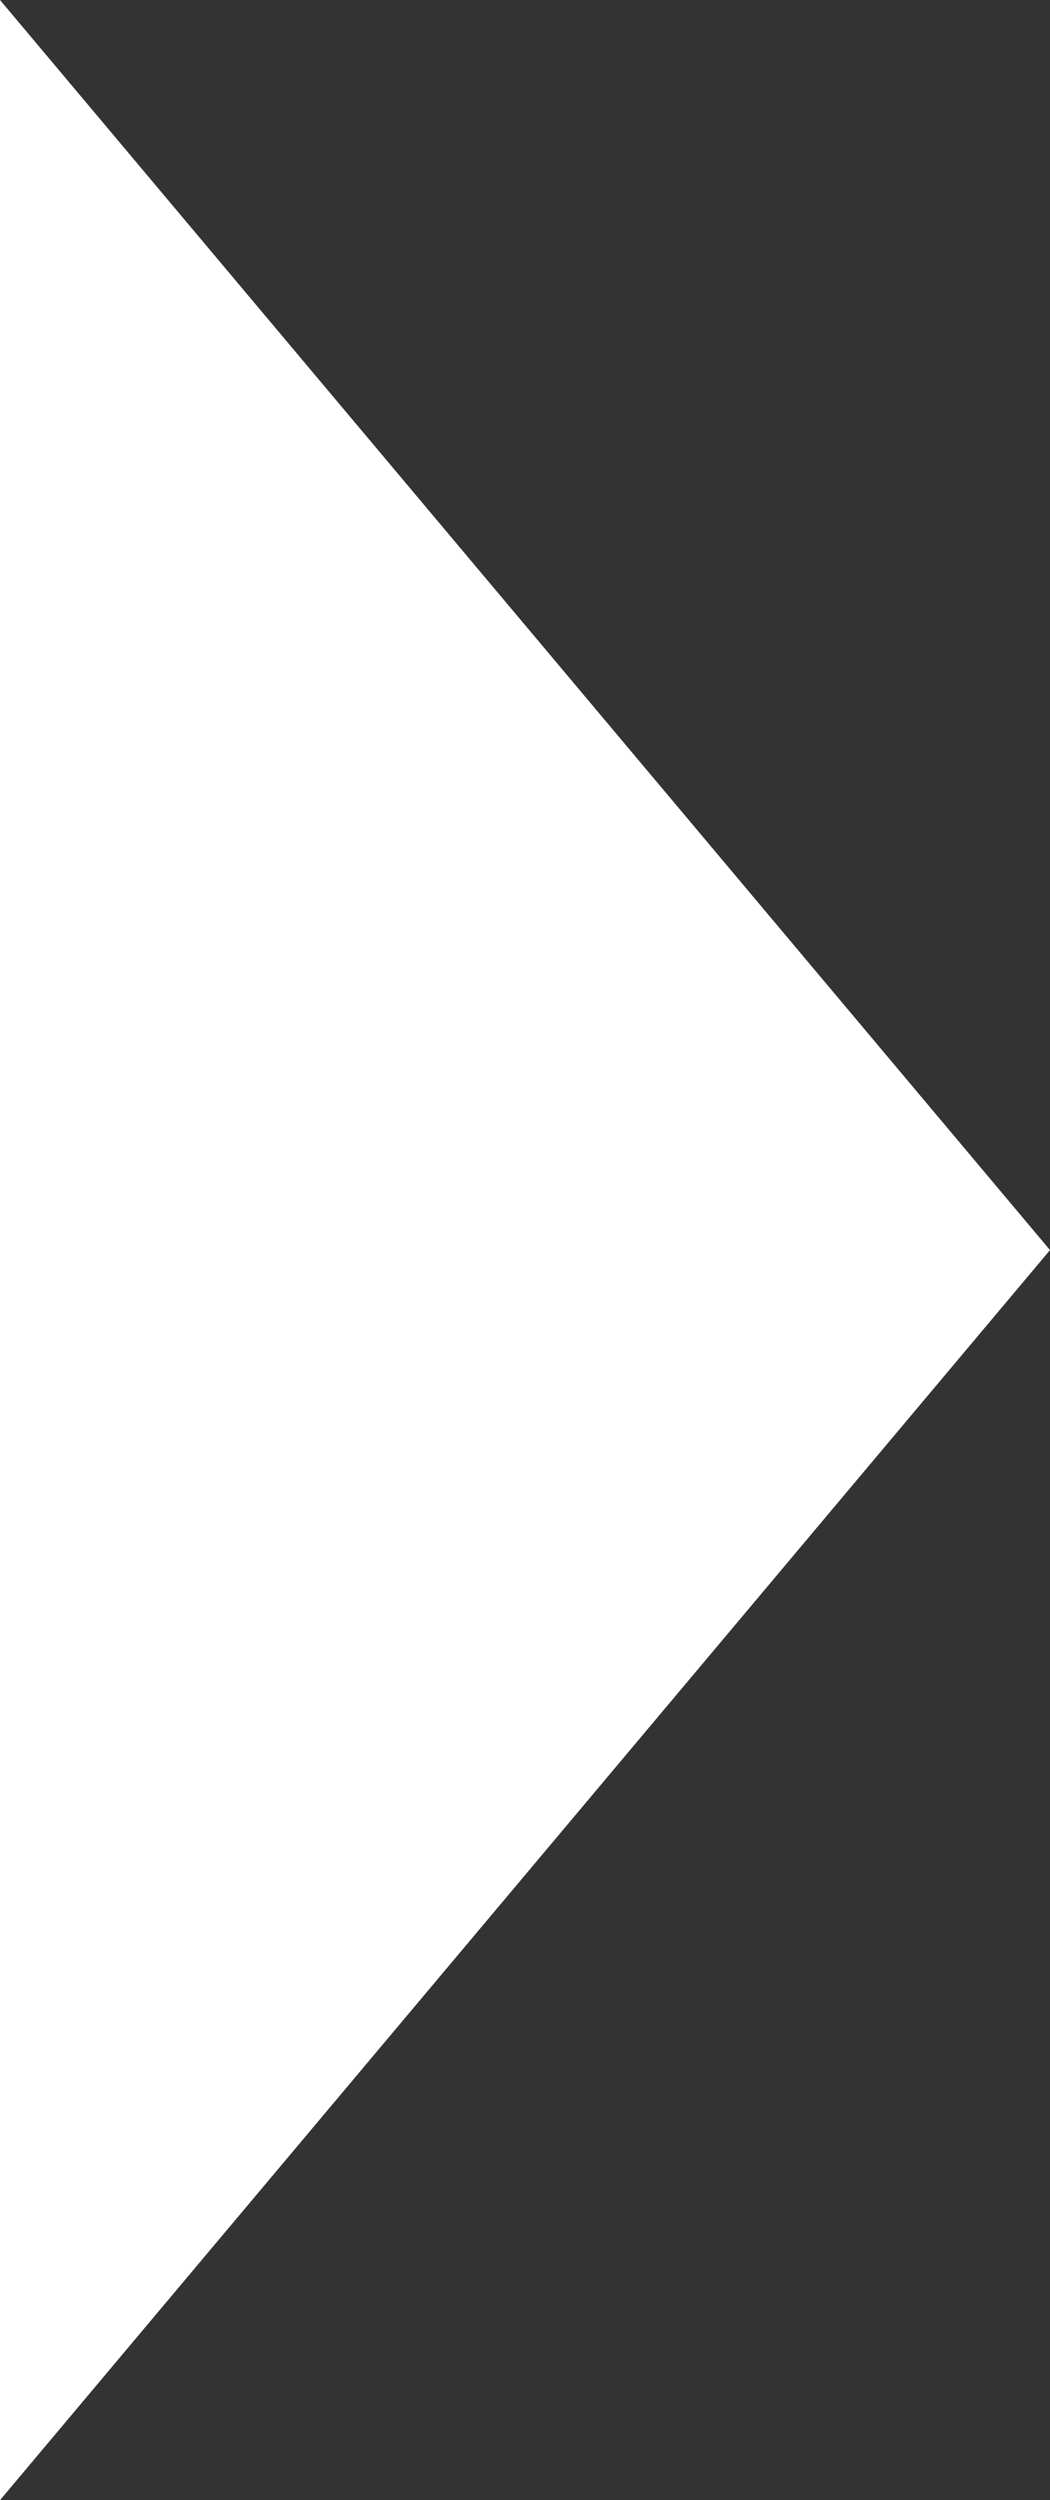 <svg xmlns="http://www.w3.org/2000/svg" width="21" height="50" viewBox="0 0 21 50">
  <rect x="0" y="0" width="21" height="50" fill="#333333" stroke="none"/>
  <path id="Polygon_2" data-name="Polygon 2" d="M25,0,50,21H0Z" transform="translate(21) rotate(90)" fill="#fff"/>
</svg>
